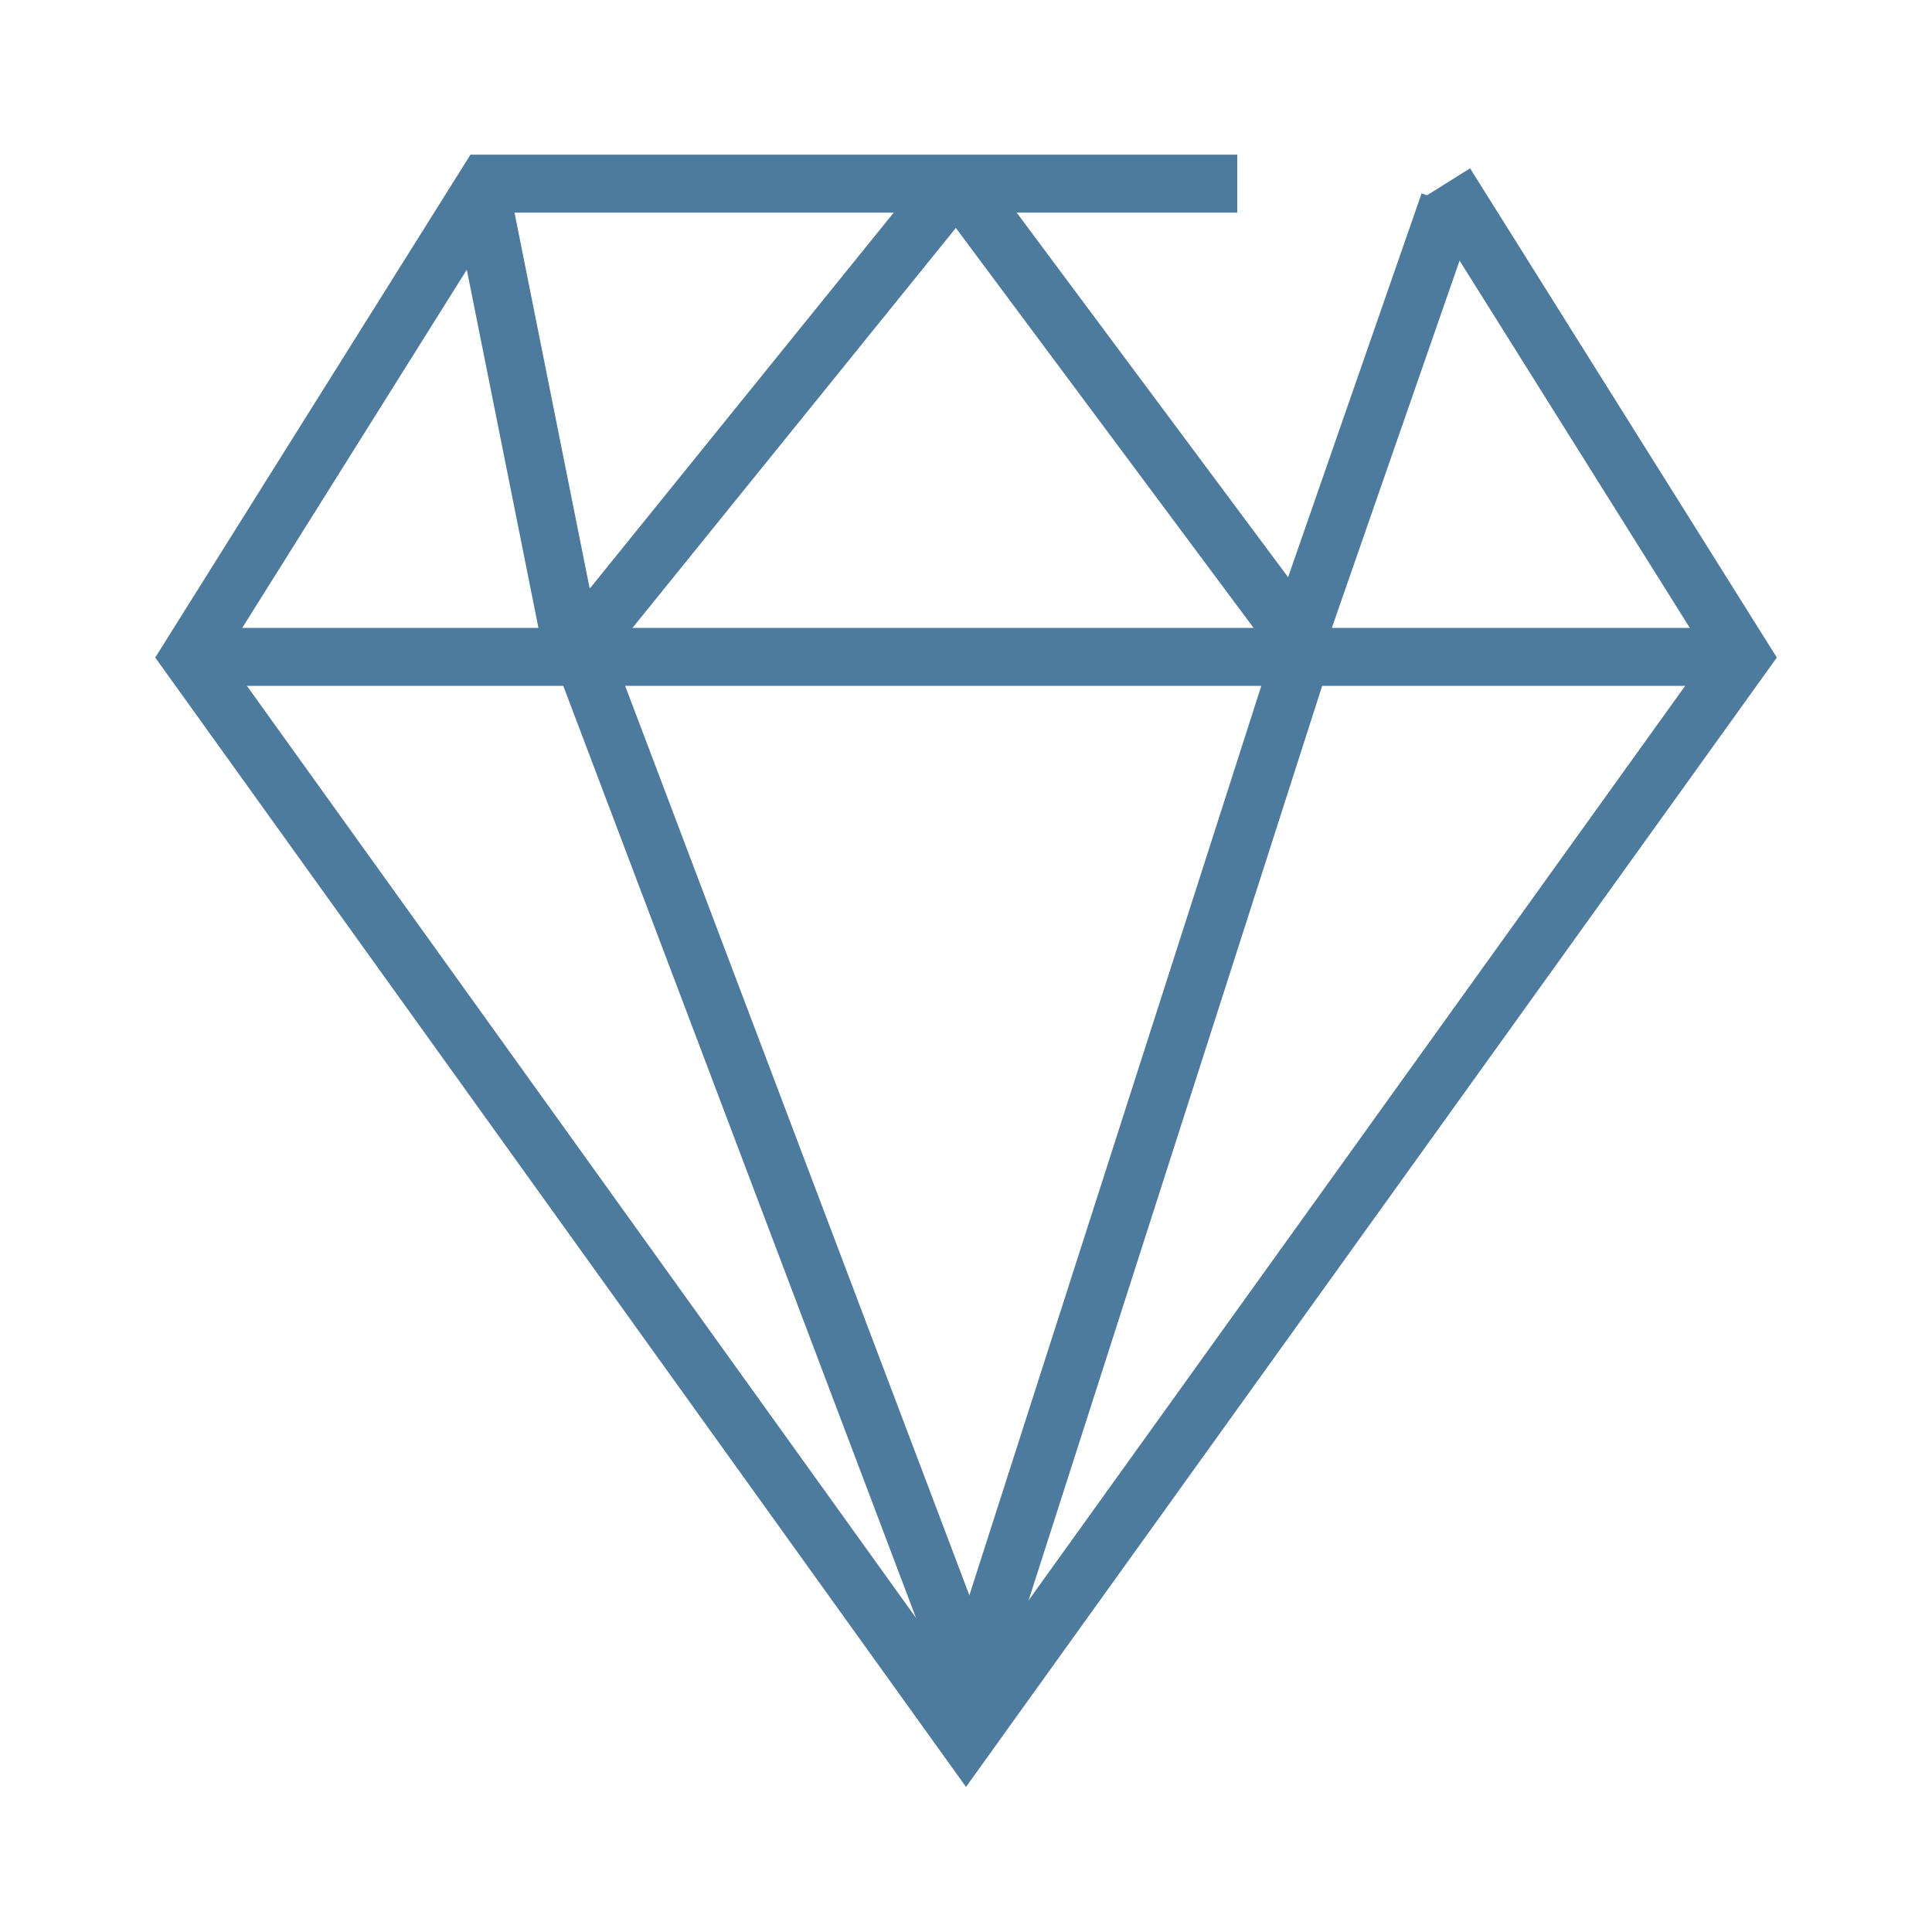 <svg width="32" height="32" viewBox="0 0 32 32" fill="none" xmlns="http://www.w3.org/2000/svg">
<path fill-rule="evenodd" clip-rule="evenodd" d="M7.792 2.562H20.493V3.522H8.324L3.727 10.855L16 27.951L28.274 10.855L23.536 3.297L24.349 2.788L29.43 10.891L16 29.597L2.571 10.891L7.792 2.562Z" fill="#4C7B9E"/>
<path fill-rule="evenodd" clip-rule="evenodd" d="M28.8 11.36L3.2 11.36L3.2 10.4L28.8 10.4L28.8 11.36Z" fill="#4C7B9E"/>
<path fill-rule="evenodd" clip-rule="evenodd" d="M15.307 2.898L16.053 3.502L10.146 10.808L16.77 28.31L15.873 28.65L9.054 10.632L15.307 2.898Z" fill="#4C7B9E"/>
<path fill-rule="evenodd" clip-rule="evenodd" d="M8.969 10.654L7.529 3.454L8.471 3.266L9.911 10.466L8.969 10.654Z" fill="#4C7B9E"/>
<path fill-rule="evenodd" clip-rule="evenodd" d="M24.453 3.518L21.893 10.879L20.986 10.563L23.546 3.203L24.453 3.518Z" fill="#4C7B9E"/>
<path fill-rule="evenodd" clip-rule="evenodd" d="M21.068 10.809L15.617 3.487L16.387 2.914L22.133 10.632L16.459 28.307L15.545 28.014L21.068 10.809Z" fill="#4C7B9E"/>
</svg>
